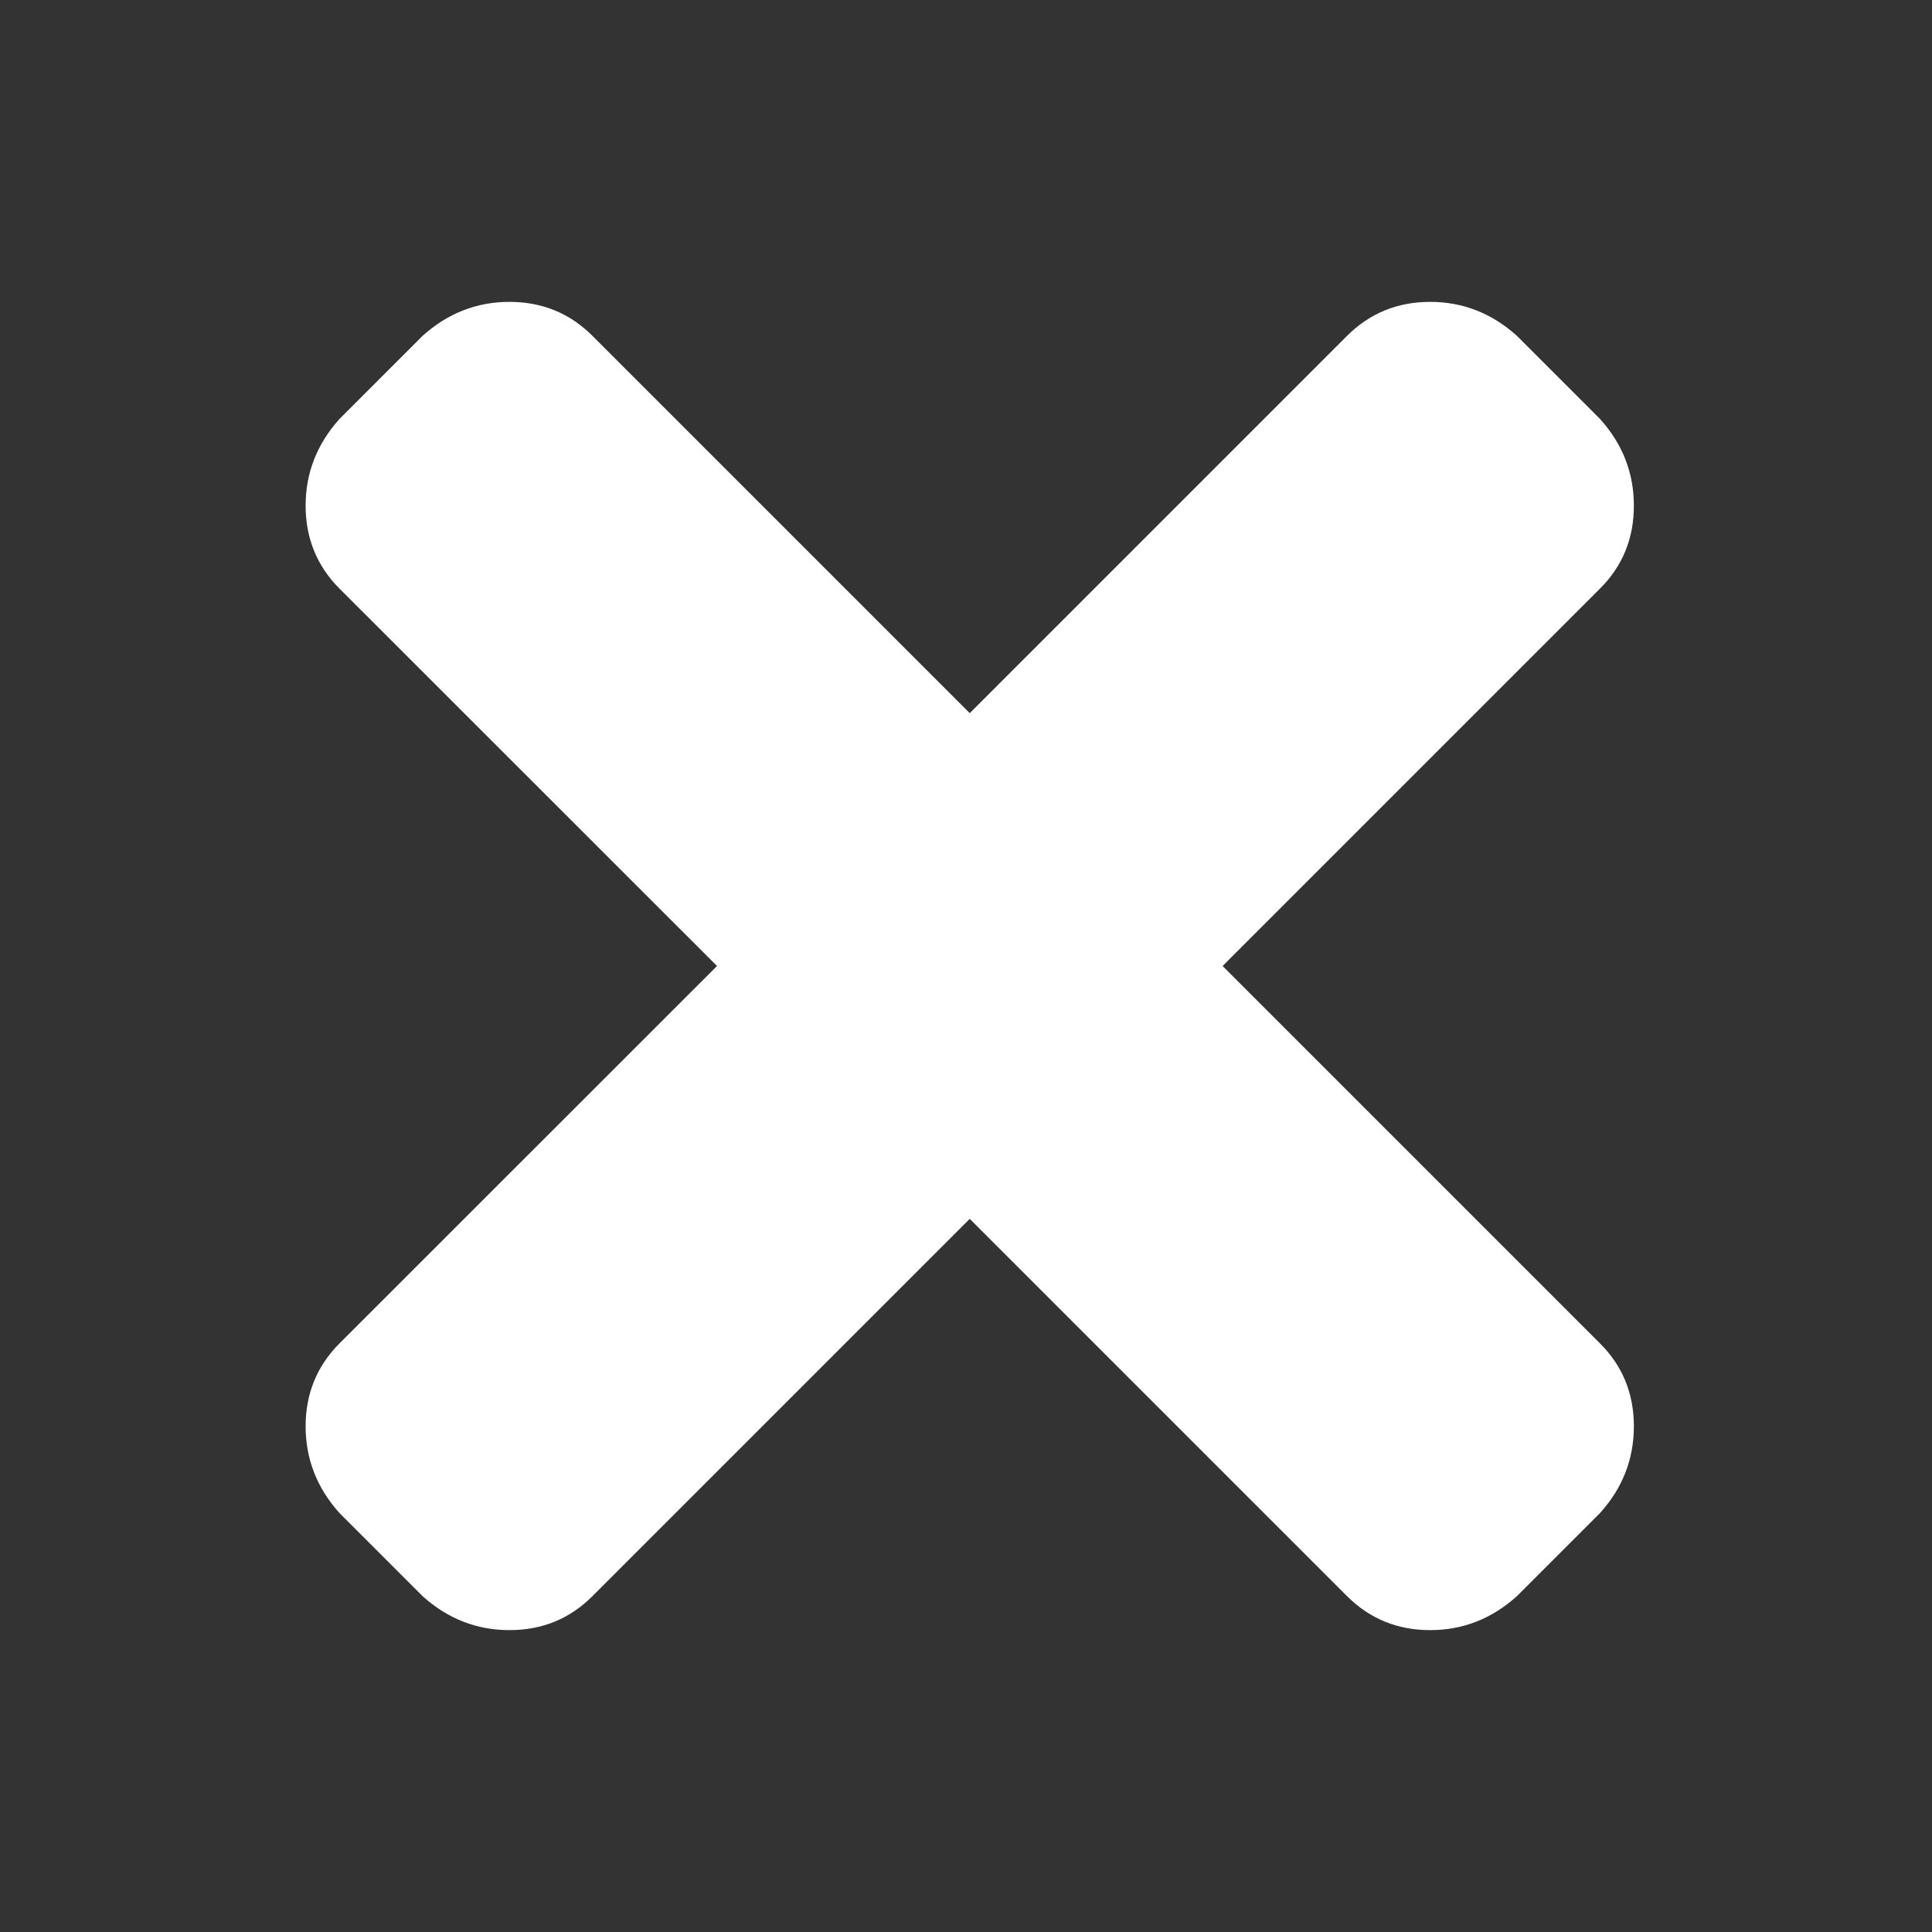 <?xml version="1.0" encoding="UTF-8"?>
<svg width="16px" height="16px" viewBox="0 0 16 16" version="1.1" xmlns="http://www.w3.org/2000/svg" xmlns:xlink="http://www.w3.org/1999/xlink">
    <rect x="0" y="0" width="16" height="16" fill="#333333" stroke="none"/>
    <title>close icon</title>
    <g id="Page-1" stroke="none" stroke-width="1" fill="none" fill-rule="evenodd">
        <g id="Webflow-Nav-(hamburger-guest)---Tablet-/-Mobile" transform="translate(-288, -24)">
            <g id="btn-main-menu" transform="translate(276, 12)">
                <g id="close-icon" transform="translate(12, 12)">
                    <rect id="Rectangle" x="0" y="0" width="16" height="16"></rect>
                    <path d="M11.844,13.5 C12.115,13.5 12.354,13.406 12.562,13.219 L12.562,13.219 L13.25,12.531 C13.438,12.323 13.531,12.083 13.531,11.812 C13.531,11.542 13.438,11.312 13.25,11.125 L13.25,11.125 L10.125,8 L13.25,4.875 C13.438,4.688 13.531,4.458 13.531,4.188 C13.531,3.917 13.438,3.677 13.25,3.469 L13.25,3.469 L12.562,2.781 C12.354,2.594 12.115,2.5 11.844,2.5 C11.573,2.5 11.344,2.594 11.156,2.781 L11.156,2.781 L8.031,5.906 L4.906,2.781 C4.719,2.594 4.49,2.5 4.219,2.5 C3.948,2.5 3.708,2.594 3.5,2.781 L3.5,2.781 L2.812,3.469 C2.625,3.677 2.531,3.917 2.531,4.188 C2.531,4.458 2.625,4.688 2.812,4.875 L2.812,4.875 L5.938,8 L2.812,11.125 C2.625,11.312 2.531,11.542 2.531,11.812 C2.531,12.083 2.625,12.323 2.812,12.531 L2.812,12.531 L3.5,13.219 C3.708,13.406 3.948,13.5 4.219,13.5 C4.49,13.5 4.719,13.406 4.906,13.219 L4.906,13.219 L8.031,10.094 L11.156,13.219 C11.344,13.406 11.573,13.5 11.844,13.5 Z" id="" fill="#FFFFFF" fill-rule="nonzero"></path>
                </g>
            </g>
        </g>
    </g>
</svg>